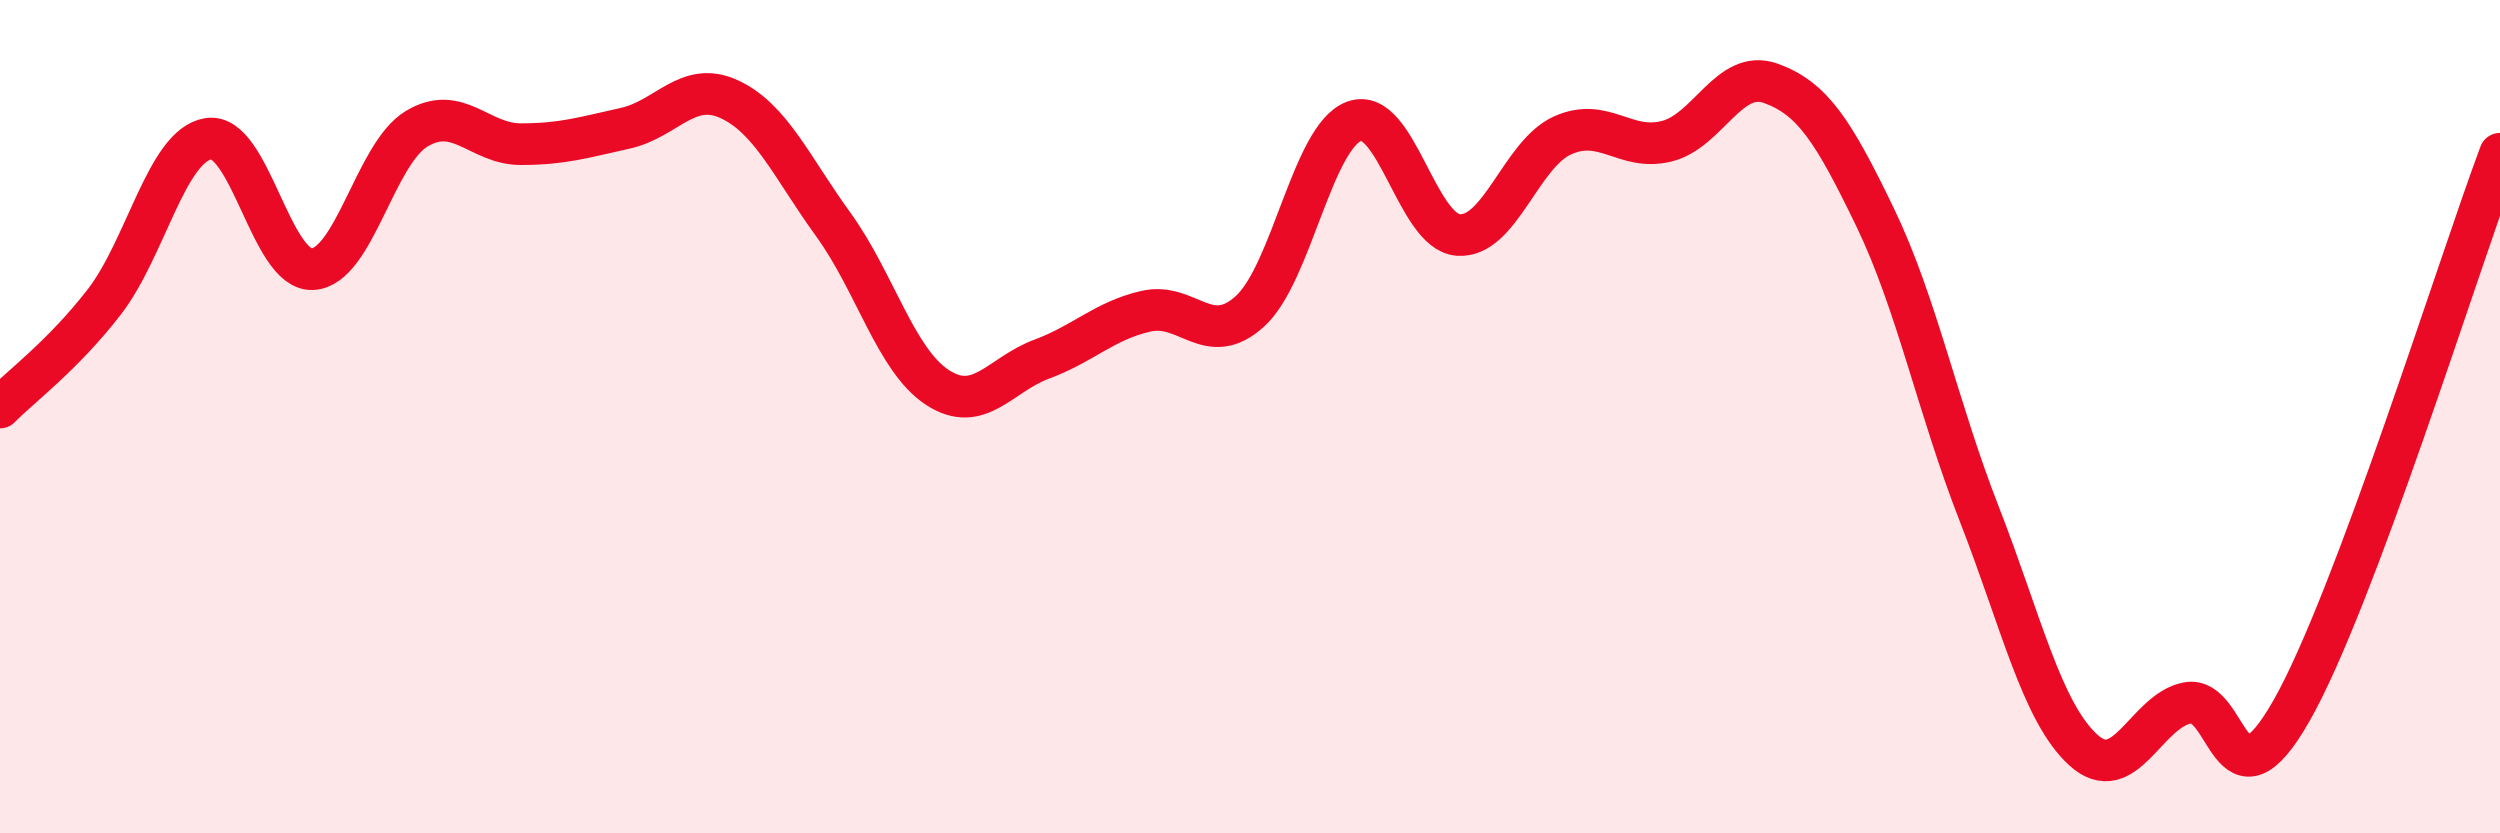 
    <svg width="60" height="20" viewBox="0 0 60 20" xmlns="http://www.w3.org/2000/svg">
      <path
        d="M 0,9.78 C 0.5,9.27 1.5,8.54 2.5,7.25 C 3.5,5.96 4,3.49 5,3.33 C 6,3.17 6.5,6.51 7.5,6.46 C 8.5,6.41 9,3.69 10,3.09 C 11,2.49 11.5,3.46 12.5,3.46 C 13.5,3.46 14,3.3 15,3.08 C 16,2.86 16.5,1.92 17.5,2.38 C 18.5,2.84 19,4.01 20,5.39 C 21,6.77 21.5,8.65 22.5,9.3 C 23.5,9.95 24,8.99 25,8.62 C 26,8.25 26.5,7.7 27.5,7.47 C 28.5,7.24 29,8.38 30,7.47 C 31,6.56 31.5,3.28 32.5,2.91 C 33.5,2.54 34,5.57 35,5.64 C 36,5.71 36.5,3.7 37.5,3.25 C 38.5,2.8 39,3.64 40,3.39 C 41,3.14 41.5,1.64 42.5,2 C 43.5,2.36 44,3.14 45,5.21 C 46,7.28 46.5,9.77 47.5,12.33 C 48.5,14.89 49,17.09 50,18 C 51,18.91 51.5,17.06 52.5,16.87 C 53.5,16.68 53.5,19.69 55,17.05 C 56.5,14.41 59,6.36 60,3.69L60 20L0 20Z"
        fill="#EB0A25"
        opacity="0.1"
        stroke-linecap="round"
        stroke-linejoin="round"
      />
      <path
        d="M 0,9.78 C 0.5,9.27 1.5,8.54 2.5,7.25 C 3.5,5.96 4,3.49 5,3.33 C 6,3.17 6.5,6.51 7.5,6.46 C 8.5,6.41 9,3.69 10,3.09 C 11,2.49 11.5,3.46 12.5,3.46 C 13.5,3.46 14,3.3 15,3.08 C 16,2.86 16.5,1.92 17.5,2.38 C 18.5,2.84 19,4.01 20,5.39 C 21,6.77 21.5,8.65 22.5,9.3 C 23.5,9.95 24,8.99 25,8.62 C 26,8.25 26.5,7.7 27.5,7.47 C 28.5,7.24 29,8.38 30,7.47 C 31,6.56 31.5,3.28 32.5,2.91 C 33.5,2.54 34,5.57 35,5.64 C 36,5.71 36.5,3.7 37.5,3.25 C 38.5,2.8 39,3.64 40,3.39 C 41,3.14 41.5,1.64 42.5,2 C 43.5,2.36 44,3.14 45,5.21 C 46,7.28 46.5,9.77 47.5,12.33 C 48.5,14.89 49,17.09 50,18 C 51,18.91 51.5,17.06 52.5,16.87 C 53.5,16.68 53.5,19.69 55,17.05 C 56.5,14.41 59,6.36 60,3.69"
        stroke="#EB0A25"
        stroke-width="1"
        fill="none"
        stroke-linecap="round"
        stroke-linejoin="round"
      />
    </svg>
  